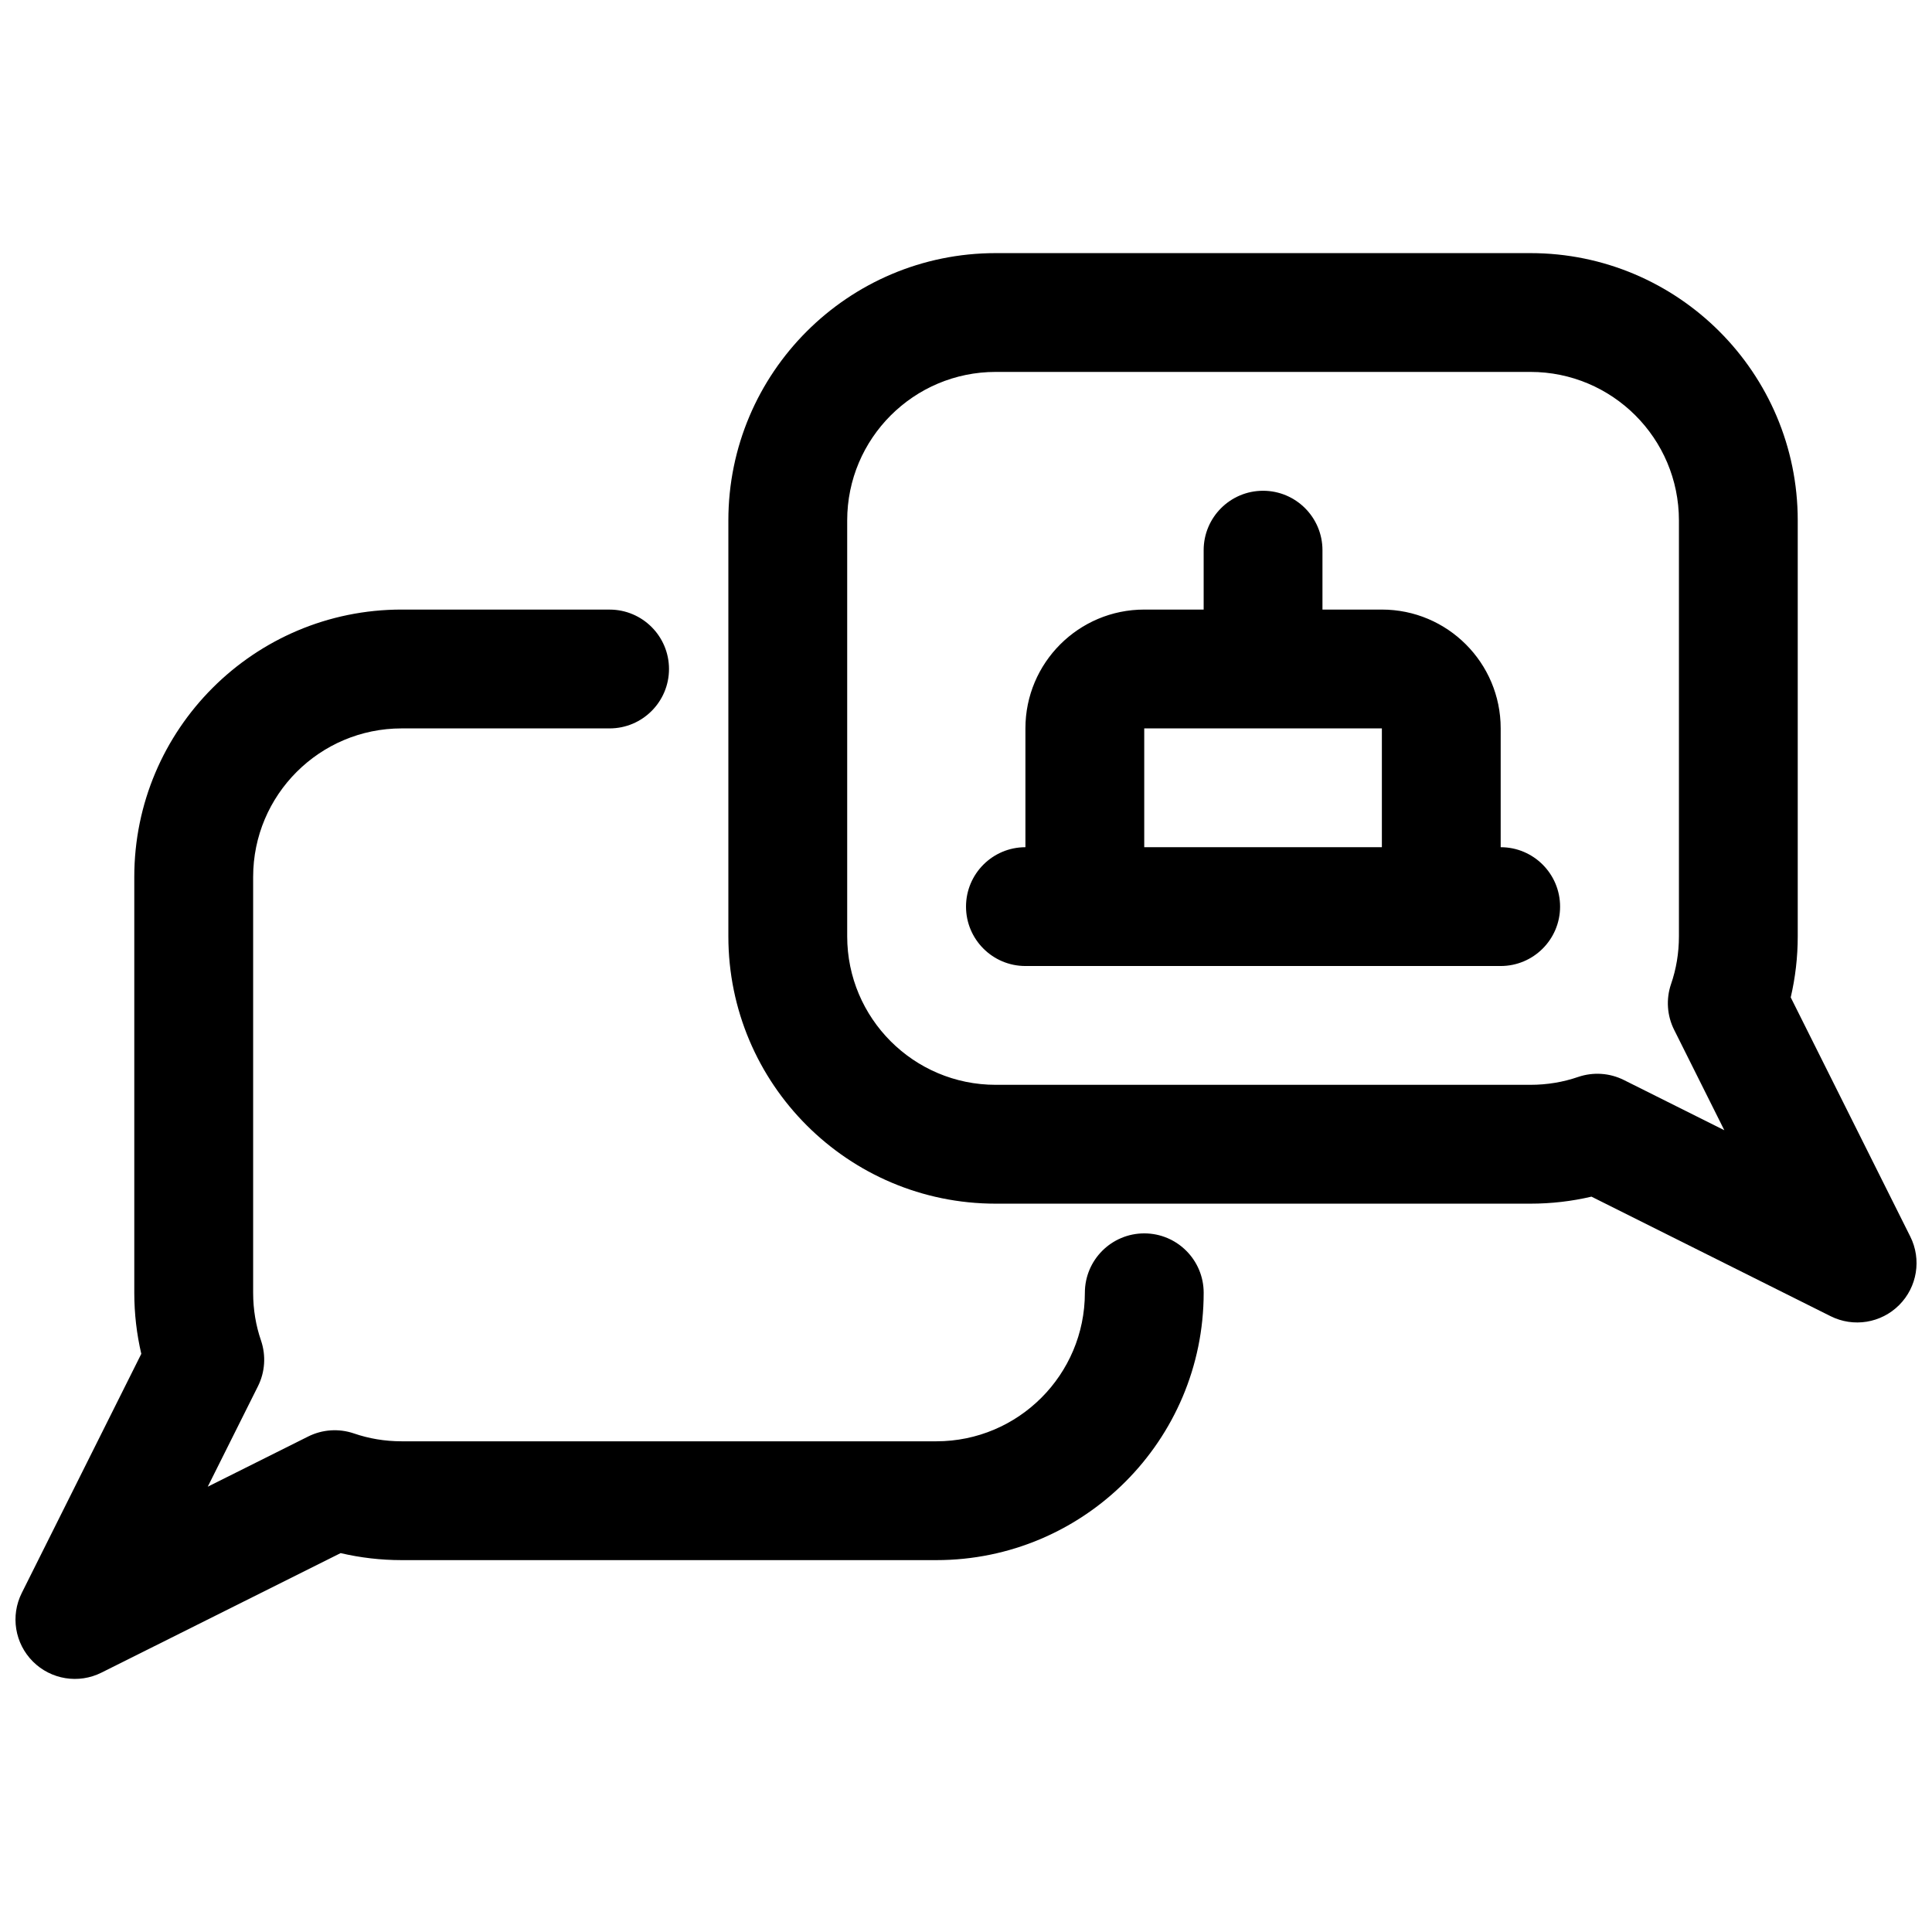 <?xml version="1.0" encoding="UTF-8"?>
<!-- Uploaded to: SVG Repo, www.svgrepo.com, Generator: SVG Repo Mixer Tools -->
<svg width="800px" height="800px" version="1.1" viewBox="144 144 512 512" xmlns="http://www.w3.org/2000/svg">
 <defs>
  <clipPath id="a">
   <path d="m148.09 211h503.81v378h-503.81z"/>
  </clipPath>
 </defs>
 <g clip-path="url(#a)">
  <path d="m305.54 305.54h-55.105c-39.109 0-70.848 31.738-70.848 70.848v110.21c0 5.574 0.645 10.988 1.859 16.184 0-0.016-31.676 63.371-31.676 63.371-3.039 6.062-1.844 13.383 2.945 18.168 4.785 4.785 12.105 5.984 18.168 2.945l63.387-31.676c5.18 1.211 10.598 1.859 16.168 1.859h141.7c39.109 0 70.848-31.738 70.848-70.848 0-8.691-7.055-15.742-15.742-15.742-8.691 0-15.742 7.055-15.742 15.742 0 21.727-17.633 39.359-39.359 39.359h-141.7c-4.441 0-8.707-0.723-12.676-2.094-4-1.355-8.359-1.055-12.121 0.836l-26.59 13.289 13.289-26.59c1.891-3.762 2.188-8.125 0.836-12.121-1.371-3.969-2.094-8.234-2.094-12.676v-110.21c0-21.727 17.633-39.359 39.359-39.359h55.105c8.691 0 15.742-7.055 15.742-15.742 0-8.691-7.055-15.742-15.742-15.742zm313.02 102.78c1.211-5.195 1.859-10.613 1.859-16.184v-110.21c0-39.109-31.738-70.848-70.848-70.848h-141.7c-39.109 0-70.848 31.738-70.848 70.848v110.21c0 39.109 31.738 70.848 70.848 70.848h141.7c5.574 0 10.988-0.645 16.184-1.859-0.016 0 63.371 31.676 63.371 31.676 6.062 3.039 13.383 1.844 18.168-2.945 4.785-4.785 5.984-12.105 2.945-18.168l-31.676-63.371zm-31.723-3.512c-1.355 4-1.055 8.359 0.836 12.121l13.289 26.59-26.59-13.289c-3.762-1.891-8.125-2.188-12.121-0.836-3.969 1.371-8.234 2.094-12.676 2.094h-141.7c-21.727 0-39.359-17.633-39.359-39.359v-110.21c0-21.727 17.633-39.359 39.359-39.359h141.7c21.727 0 39.359 17.633 39.359 39.359v110.21c0 4.441-0.723 8.707-2.094 12.676zm-123.86-99.266h-15.742c-17.383 0-31.488 14.105-31.488 31.488v31.488c-8.691 0-15.742 7.055-15.742 15.742 0 8.691 7.055 15.742 15.742 15.742h125.95c8.691 0 15.742-7.055 15.742-15.742 0-8.691-7.055-15.742-15.742-15.742v-31.488c0-17.383-14.105-31.488-31.488-31.488h-15.742v-15.742c0-8.691-7.055-15.742-15.742-15.742-8.691 0-15.742 7.055-15.742 15.742v15.742zm-15.742 62.977h62.977v-31.488h-62.977z" fill-rule="evenodd"/>
 </g>
</svg>